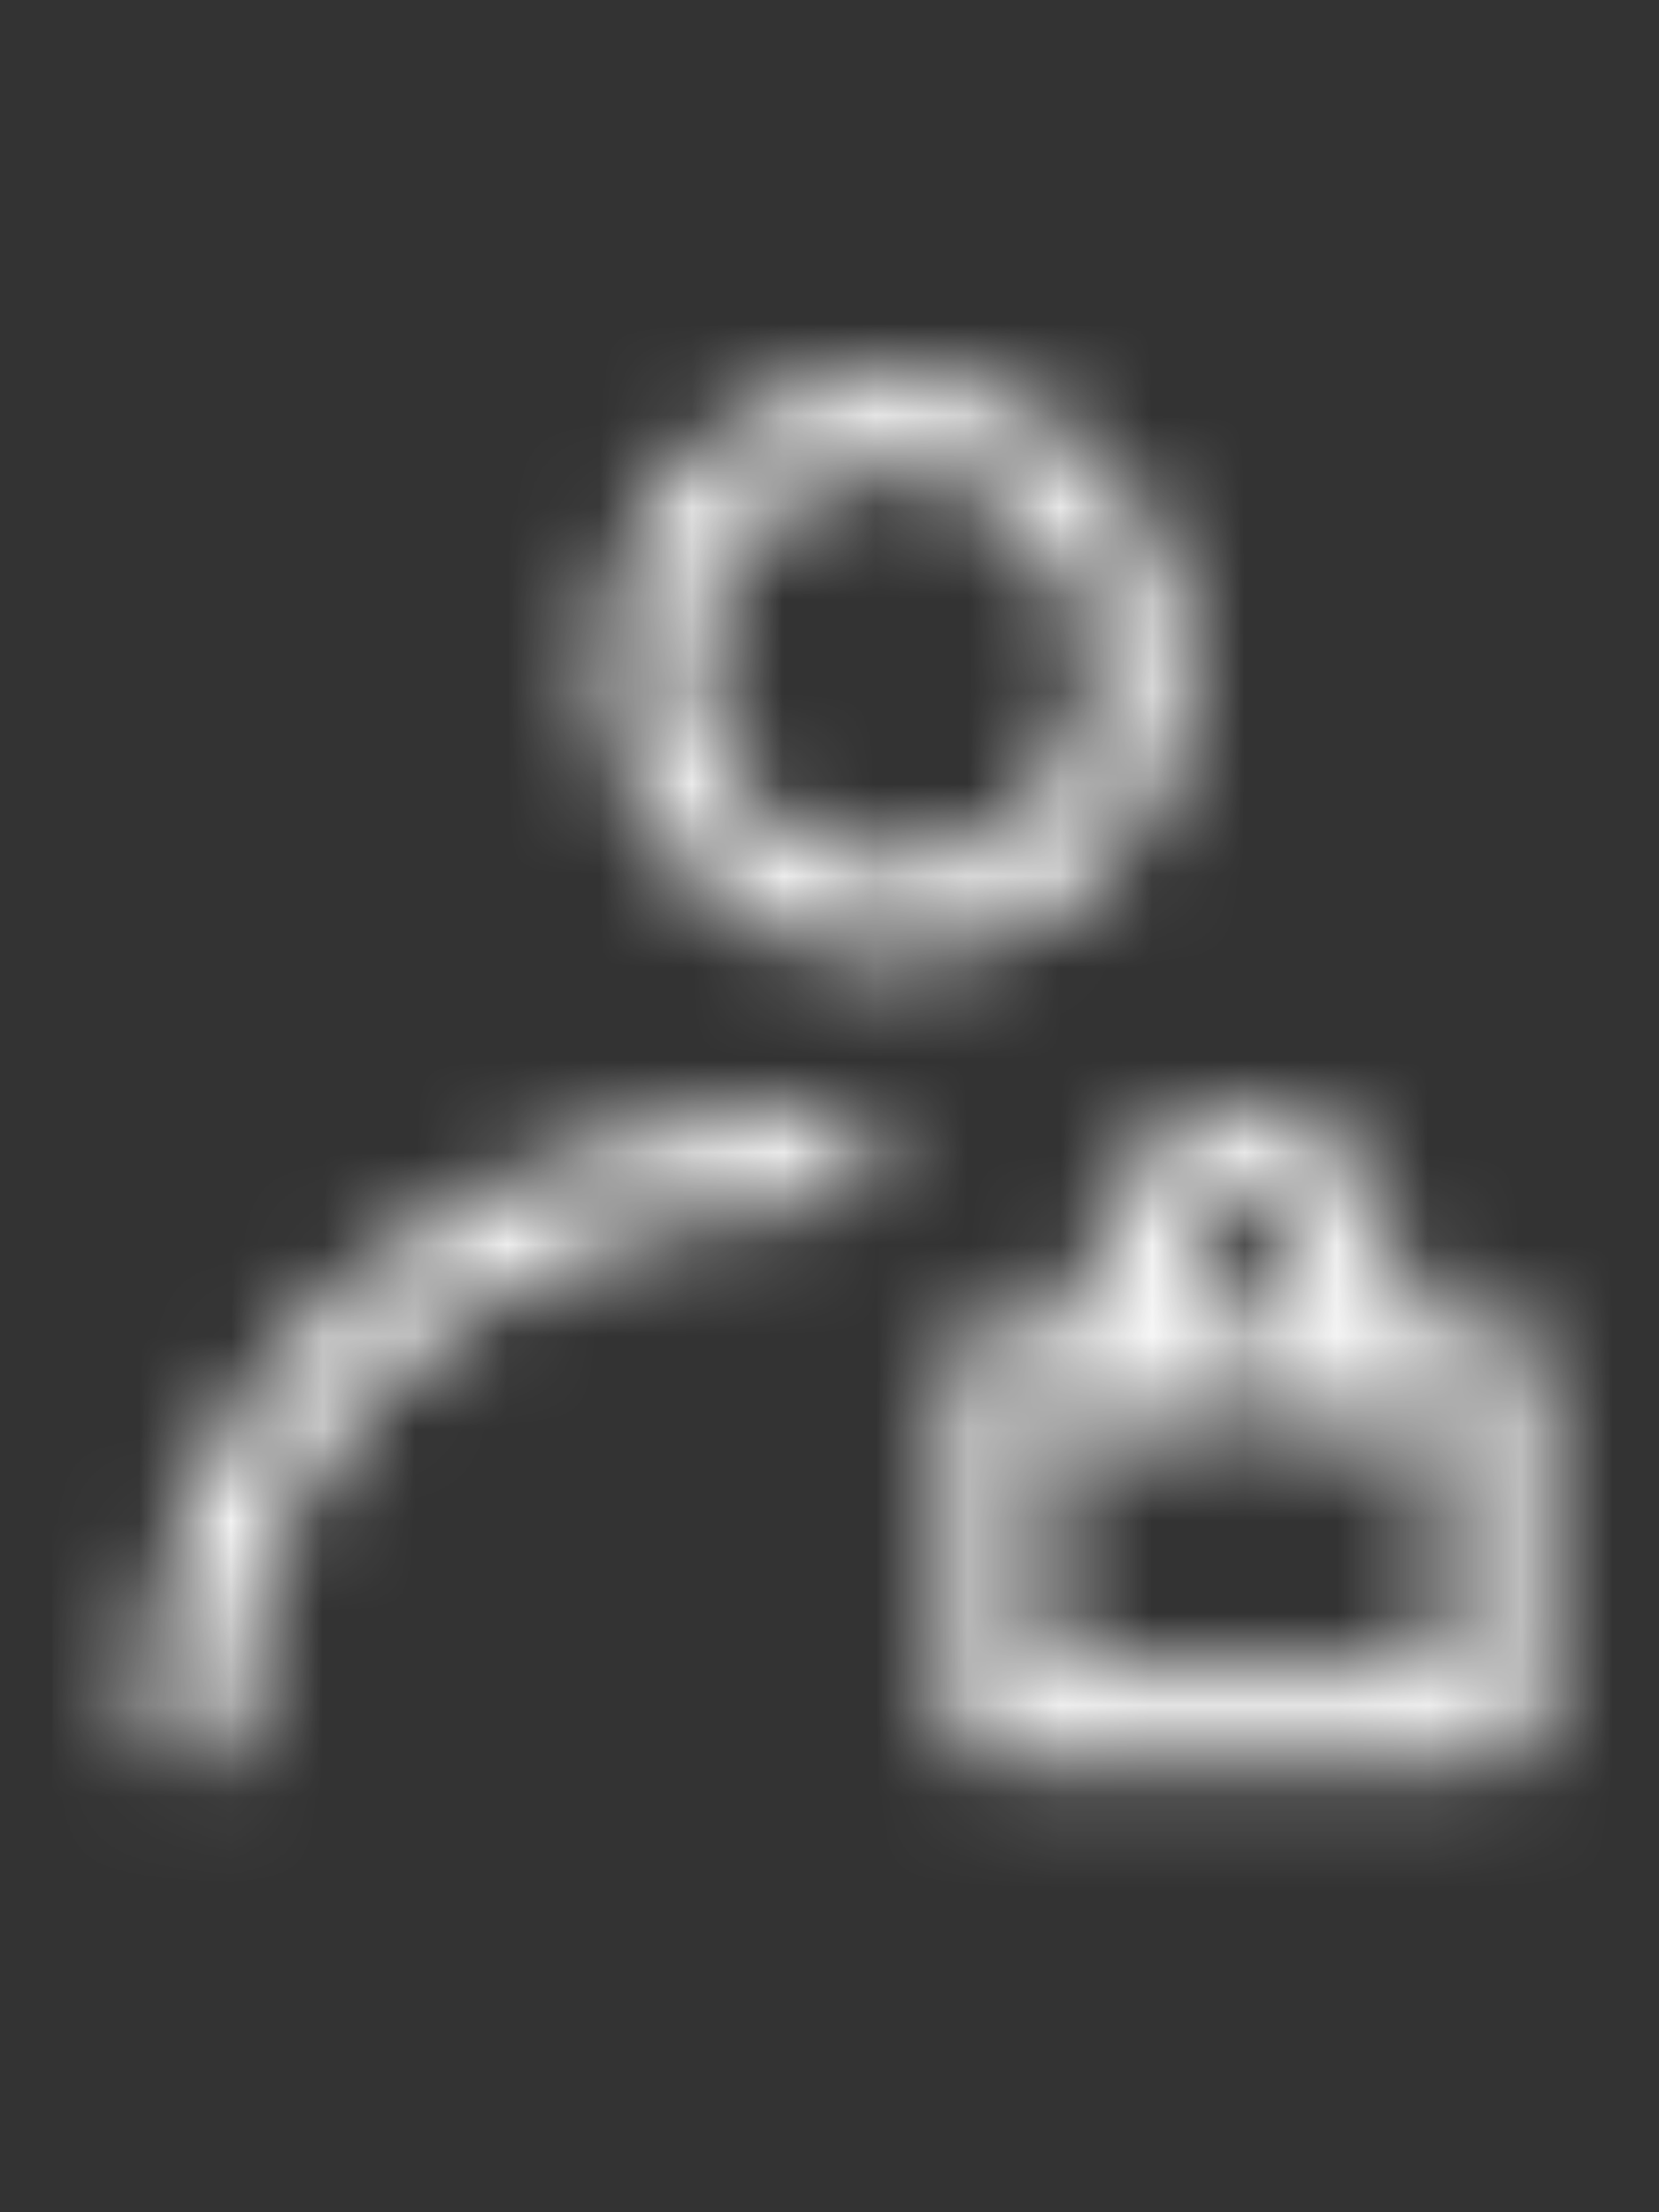 <svg width="18" height="24" viewBox="0 0 18 24" fill="none" xmlns="http://www.w3.org/2000/svg">
<rect x="0" y="0" width="18" height="24" fill="#333333" stroke="none"/>
<mask id="mask0_22_2388" style="mask-type:luminance" maskUnits="userSpaceOnUse" x="1" y="4" width="16" height="16">
<path d="M9.706 9.904C11.178 9.904 12.372 8.71 12.372 7.237C12.372 5.764 11.178 4.57 9.706 4.57C8.233 4.57 7.039 5.764 7.039 7.237C7.039 8.71 8.233 9.904 9.706 9.904Z" stroke="white" stroke-linecap="round" stroke-linejoin="round"/>
<path d="M2.089 18.666C2.089 15.299 5.159 12.57 8.946 12.57" stroke="white" stroke-linecap="round" stroke-linejoin="round"/>
<path d="M10.847 14.855H16.181V18.665H10.847V14.855Z" stroke="white" stroke-linecap="round" stroke-linejoin="round"/>
<path d="M14.658 14.856V13.713C14.658 13.41 14.538 13.119 14.323 12.905C14.109 12.691 13.818 12.57 13.515 12.57C13.212 12.57 12.921 12.691 12.707 12.905C12.493 13.119 12.372 13.41 12.372 13.713V14.856" stroke="white" stroke-linecap="round" stroke-linejoin="round"/>
</mask>
<g mask="url(#mask0_22_2388)">
<path d="M0.572 3.047H18.858V21.333H0.572V3.047Z" fill="white"/>
</g>
</svg>
